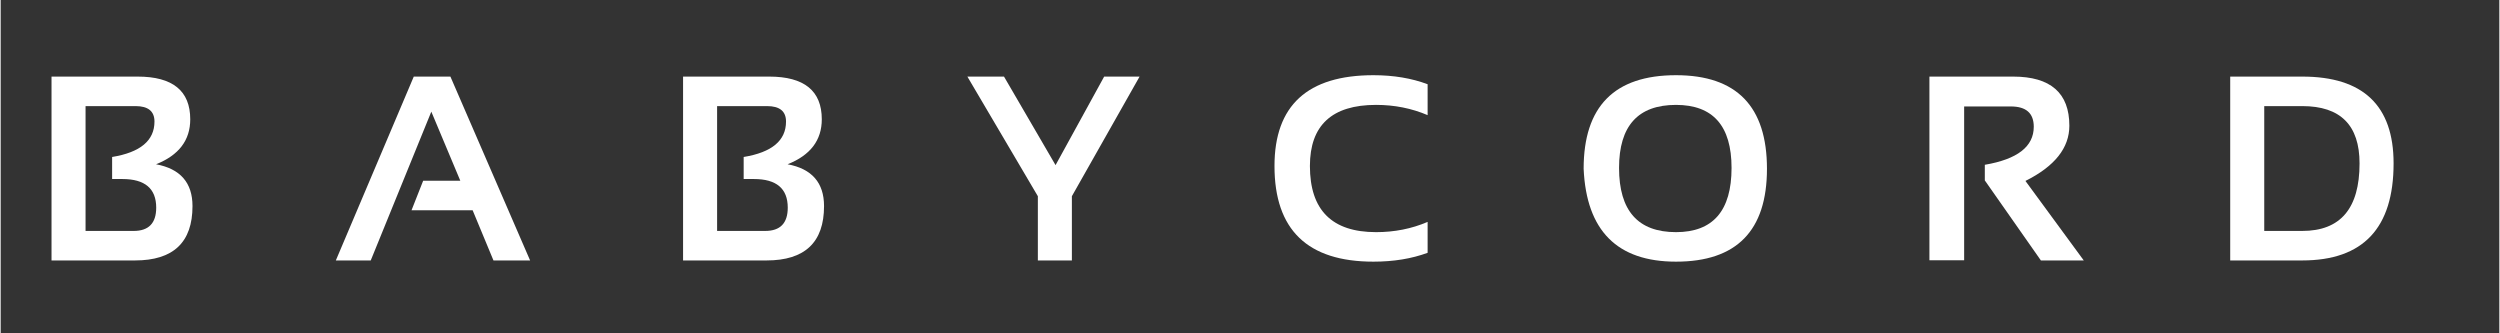 <svg xmlns="http://www.w3.org/2000/svg" xmlns:xlink="http://www.w3.org/1999/xlink" width="300" zoomAndPan="magnify" viewBox="0 0 224.88 30" height="40" preserveAspectRatio="xMidYMid meet" version="1.0"><rect x="0" y="0" width="224.88" height="30" fill="#333333" stroke="none"/><defs><g/></defs><g fill="#ffffff" fill-opacity="1"><g transform="translate(2.843, 23.44)"><g><path d="M 1.734 0 L 1.734 -16.547 L 9.484 -16.547 C 12.641 -16.547 14.219 -15.266 14.219 -12.703 C 14.219 -10.816 13.191 -9.469 11.141 -8.656 C 13.328 -8.25 14.422 -6.992 14.422 -4.891 C 14.422 -1.629 12.695 0 9.25 0 Z M 9.125 -2.656 C 10.477 -2.656 11.156 -3.352 11.156 -4.75 C 11.156 -6.469 10.141 -7.328 8.109 -7.328 L 7.188 -7.328 L 7.188 -9.312 C 9.727 -9.727 11 -10.789 11 -12.5 C 11 -13.426 10.43 -13.891 9.297 -13.891 L 4.797 -13.891 L 4.797 -2.656 Z M 9.125 -2.656 "/></g></g></g><g fill="#ffffff" fill-opacity="1"><g transform="translate(29.868, 23.44)"><g><path d="M 3.438 0 L 0.297 0 L 7.312 -16.547 L 10.609 -16.547 L 17.781 0 L 14.484 0 L 12.609 -4.516 L 7.109 -4.516 L 8.156 -7.172 L 11.5 -7.172 L 8.891 -13.391 Z M 3.438 0 "/></g></g></g><g fill="#ffffff" fill-opacity="1"><g transform="translate(59.682, 23.44)"><g><path d="M 1.734 0 L 1.734 -16.547 L 9.484 -16.547 C 12.641 -16.547 14.219 -15.266 14.219 -12.703 C 14.219 -10.816 13.191 -9.469 11.141 -8.656 C 13.328 -8.25 14.422 -6.992 14.422 -4.891 C 14.422 -1.629 12.695 0 9.25 0 Z M 9.125 -2.656 C 10.477 -2.656 11.156 -3.352 11.156 -4.75 C 11.156 -6.469 10.141 -7.328 8.109 -7.328 L 7.188 -7.328 L 7.188 -9.312 C 9.727 -9.727 11 -10.789 11 -12.5 C 11 -13.426 10.43 -13.891 9.297 -13.891 L 4.797 -13.891 L 4.797 -2.656 Z M 9.125 -2.656 "/></g></g></g><g fill="#ffffff" fill-opacity="1"><g transform="translate(86.706, 23.44)"><g><path d="M 0.297 -16.547 L 3.594 -16.547 L 8.234 -8.578 L 12.609 -16.547 L 15.797 -16.547 L 9.703 -5.781 L 9.703 0 L 6.641 0 L 6.641 -5.781 Z M 0.297 -16.547 "/></g></g></g><g fill="#ffffff" fill-opacity="1"><g transform="translate(113.488, 23.44)"><g><path d="M 14.938 -0.688 C 13.5 -0.156 11.875 0.109 10.062 0.109 C 4.125 0.109 1.156 -2.758 1.156 -8.5 C 1.156 -13.945 4.125 -16.672 10.062 -16.672 C 11.875 -16.672 13.5 -16.398 14.938 -15.859 L 14.938 -13.078 C 13.5 -13.691 11.953 -14 10.297 -14 C 6.328 -14 4.344 -12.164 4.344 -8.5 C 4.344 -4.531 6.328 -2.547 10.297 -2.547 C 11.953 -2.547 13.5 -2.852 14.938 -3.469 Z M 14.938 -0.688 "/></g></g></g><g fill="#ffffff" fill-opacity="1"><g transform="translate(141.311, 23.44)"><g><path d="M 4.344 -8.328 C 4.344 -4.473 6.051 -2.547 9.469 -2.547 C 12.801 -2.547 14.469 -4.473 14.469 -8.328 C 14.469 -12.109 12.801 -14 9.469 -14 C 6.051 -14 4.344 -12.109 4.344 -8.328 Z M 1.156 -8.25 C 1.156 -13.863 3.926 -16.672 9.469 -16.672 C 14.926 -16.672 17.656 -13.863 17.656 -8.25 C 17.656 -2.676 14.926 0.109 9.469 0.109 C 4.176 0.109 1.406 -2.676 1.156 -8.25 Z M 1.156 -8.25 "/></g></g></g><g fill="#ffffff" fill-opacity="1"><g transform="translate(171.854, 23.44)"><g><path d="M 1.734 -0.016 L 1.734 -16.547 L 9.266 -16.547 C 12.641 -16.547 14.328 -15.07 14.328 -12.125 C 14.328 -10.125 13.008 -8.469 10.375 -7.156 L 15.625 0 L 11.766 0 L 6.719 -7.203 L 6.719 -8.609 C 9.656 -9.109 11.125 -10.25 11.125 -12.031 C 11.125 -13.25 10.438 -13.859 9.062 -13.859 L 4.859 -13.859 L 4.859 -0.016 Z M 1.734 -0.016 "/></g></g></g><g fill="#ffffff" fill-opacity="1"><g transform="translate(198.925, 23.44)"><g><path d="M 8.219 -2.656 C 11.656 -2.656 13.375 -4.68 13.375 -8.734 C 13.375 -12.172 11.656 -13.891 8.219 -13.891 L 4.797 -13.891 L 4.797 -2.656 Z M 1.734 0 L 1.734 -16.547 L 8.219 -16.547 C 13.695 -16.547 16.438 -13.941 16.438 -8.734 C 16.438 -2.91 13.695 0 8.219 0 Z M 1.734 0 "/></g></g></g></svg>